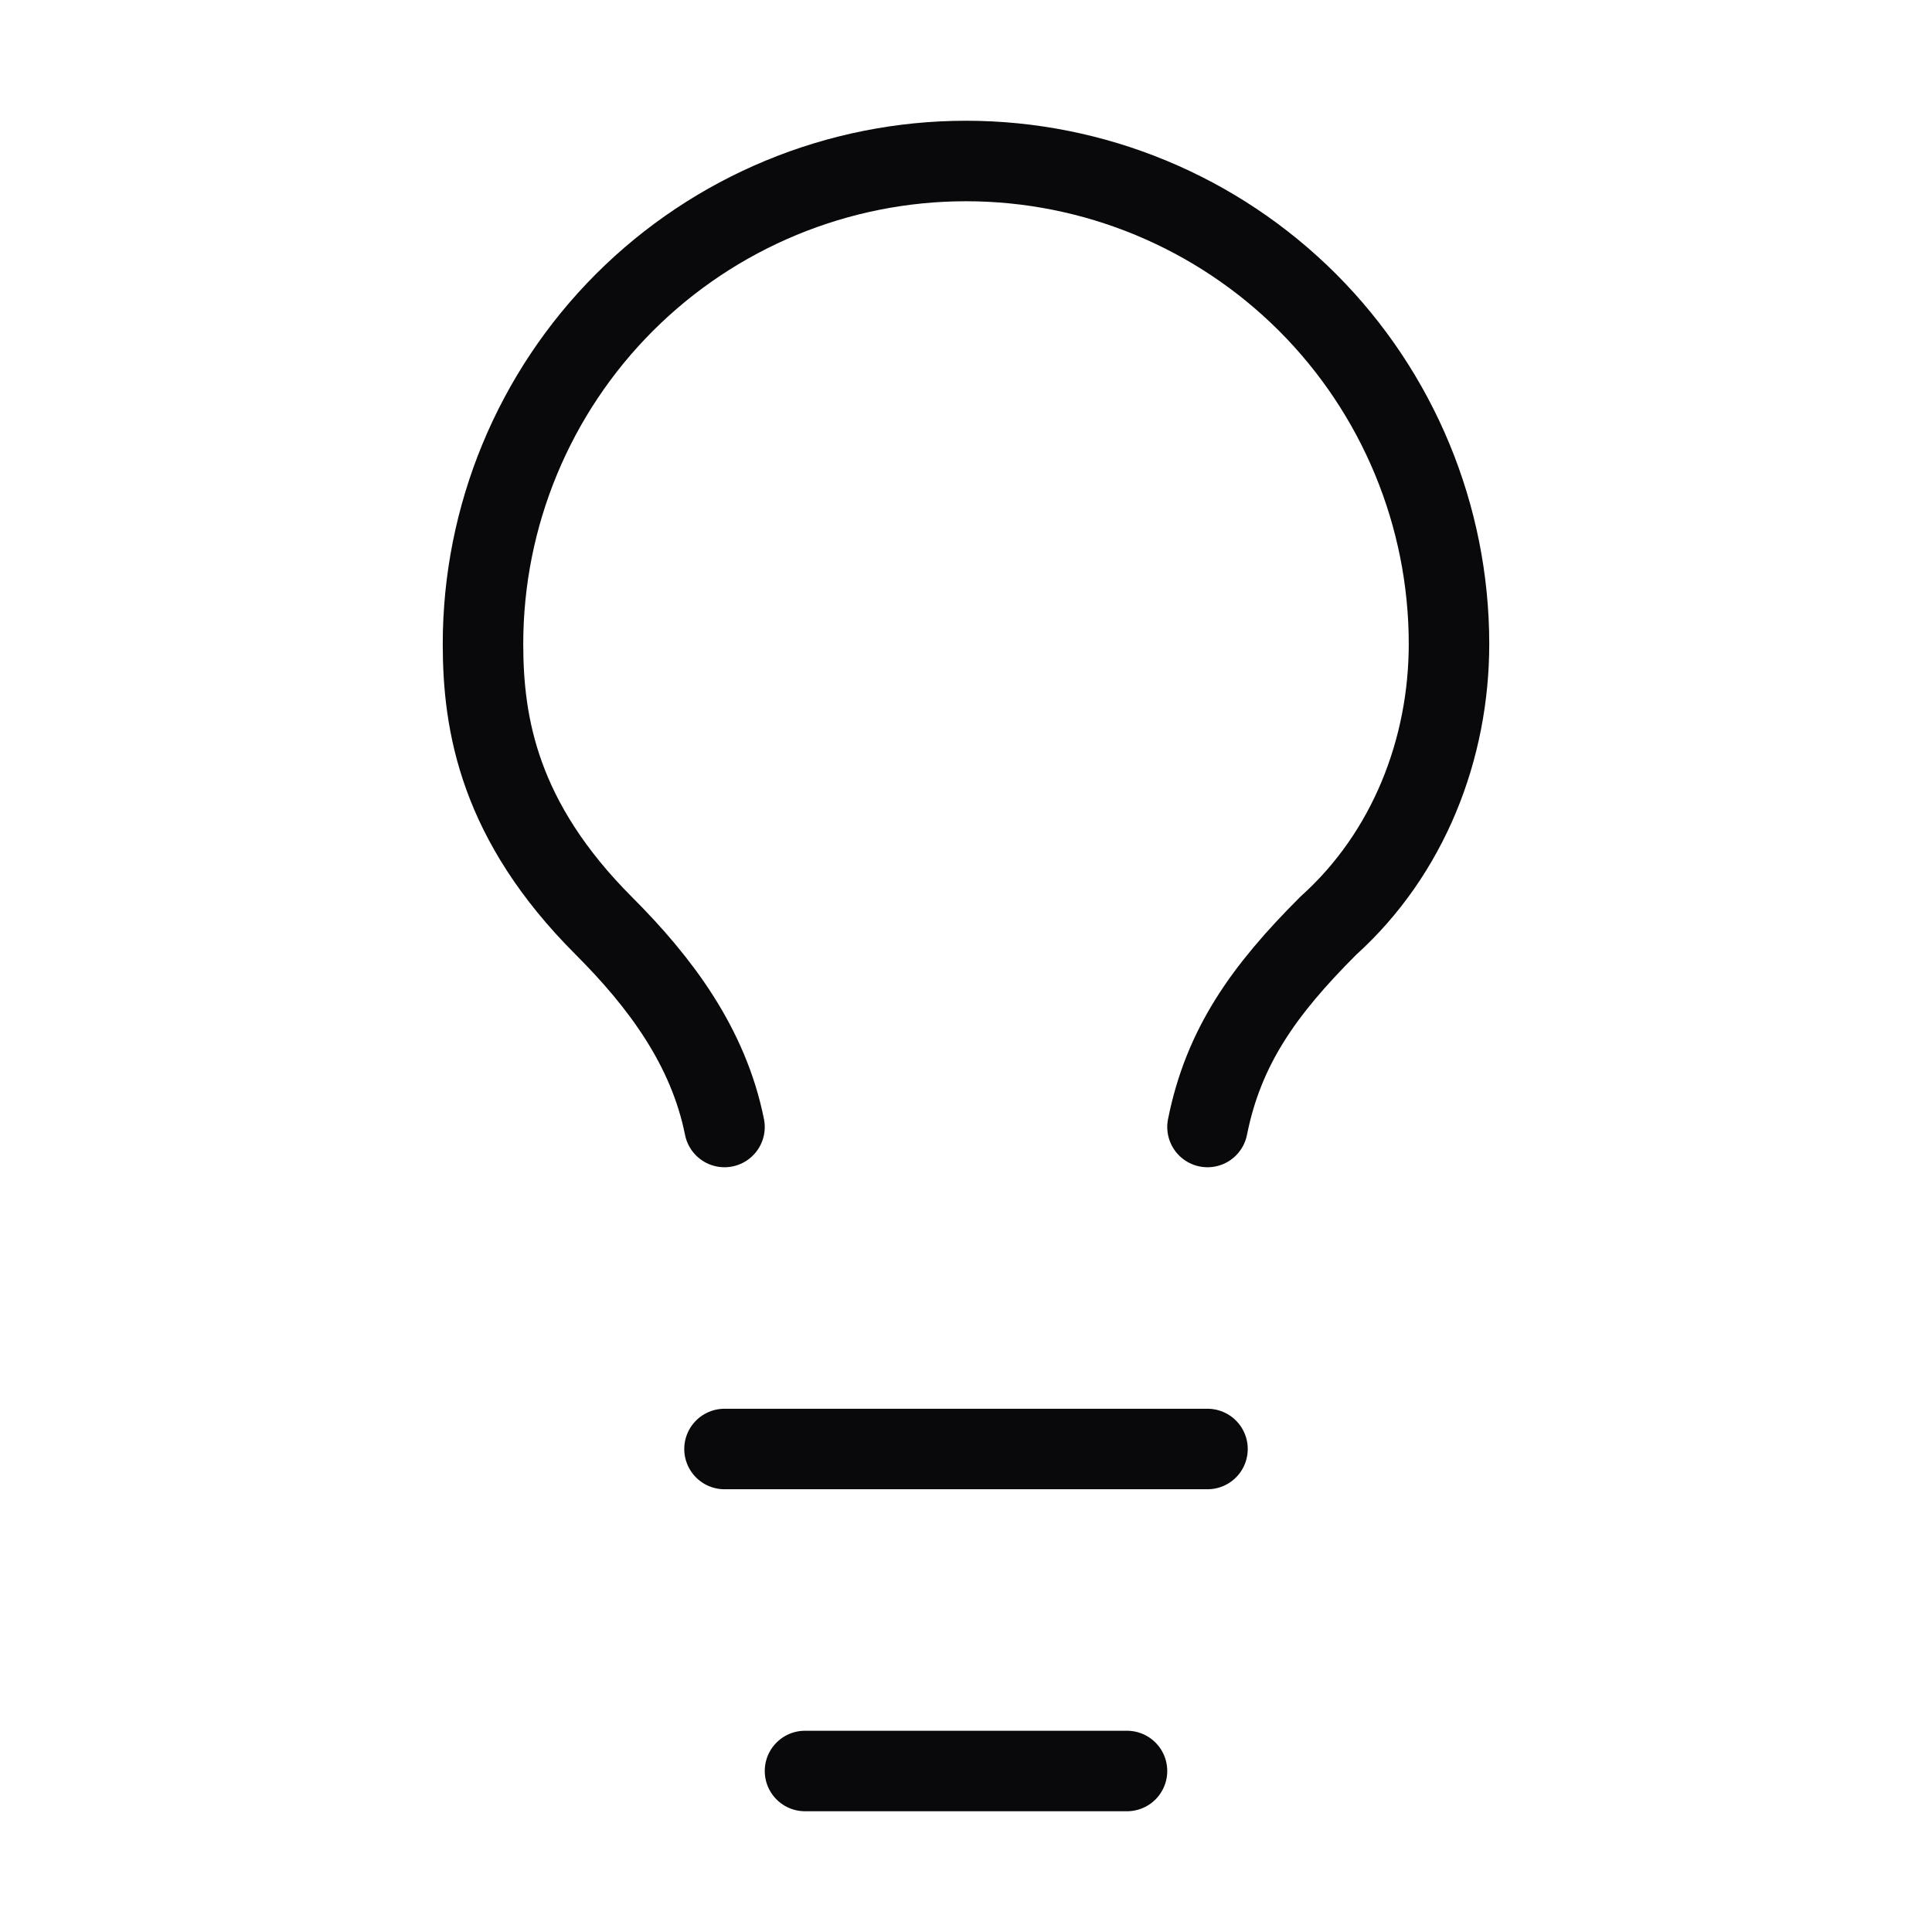 <svg width="24" height="24" viewBox="0 0 24 24" fill="none" xmlns="http://www.w3.org/2000/svg">
<path d="M15 14C15.2 13 15.7 12.3 16.5 11.5C17.5 10.6 18 9.3 18 8C18 6.409 17.368 4.883 16.243 3.757C15.117 2.632 13.591 2 12 2C10.409 2 8.883 2.632 7.757 3.757C6.632 4.883 6 6.409 6 8C6 9 6.2 10.2 7.5 11.5C8.2 12.2 8.8 13 9 14M9 18H15M10 22H14" stroke="#09090B" stroke-linecap="round" stroke-linejoin="round"/>
</svg>
